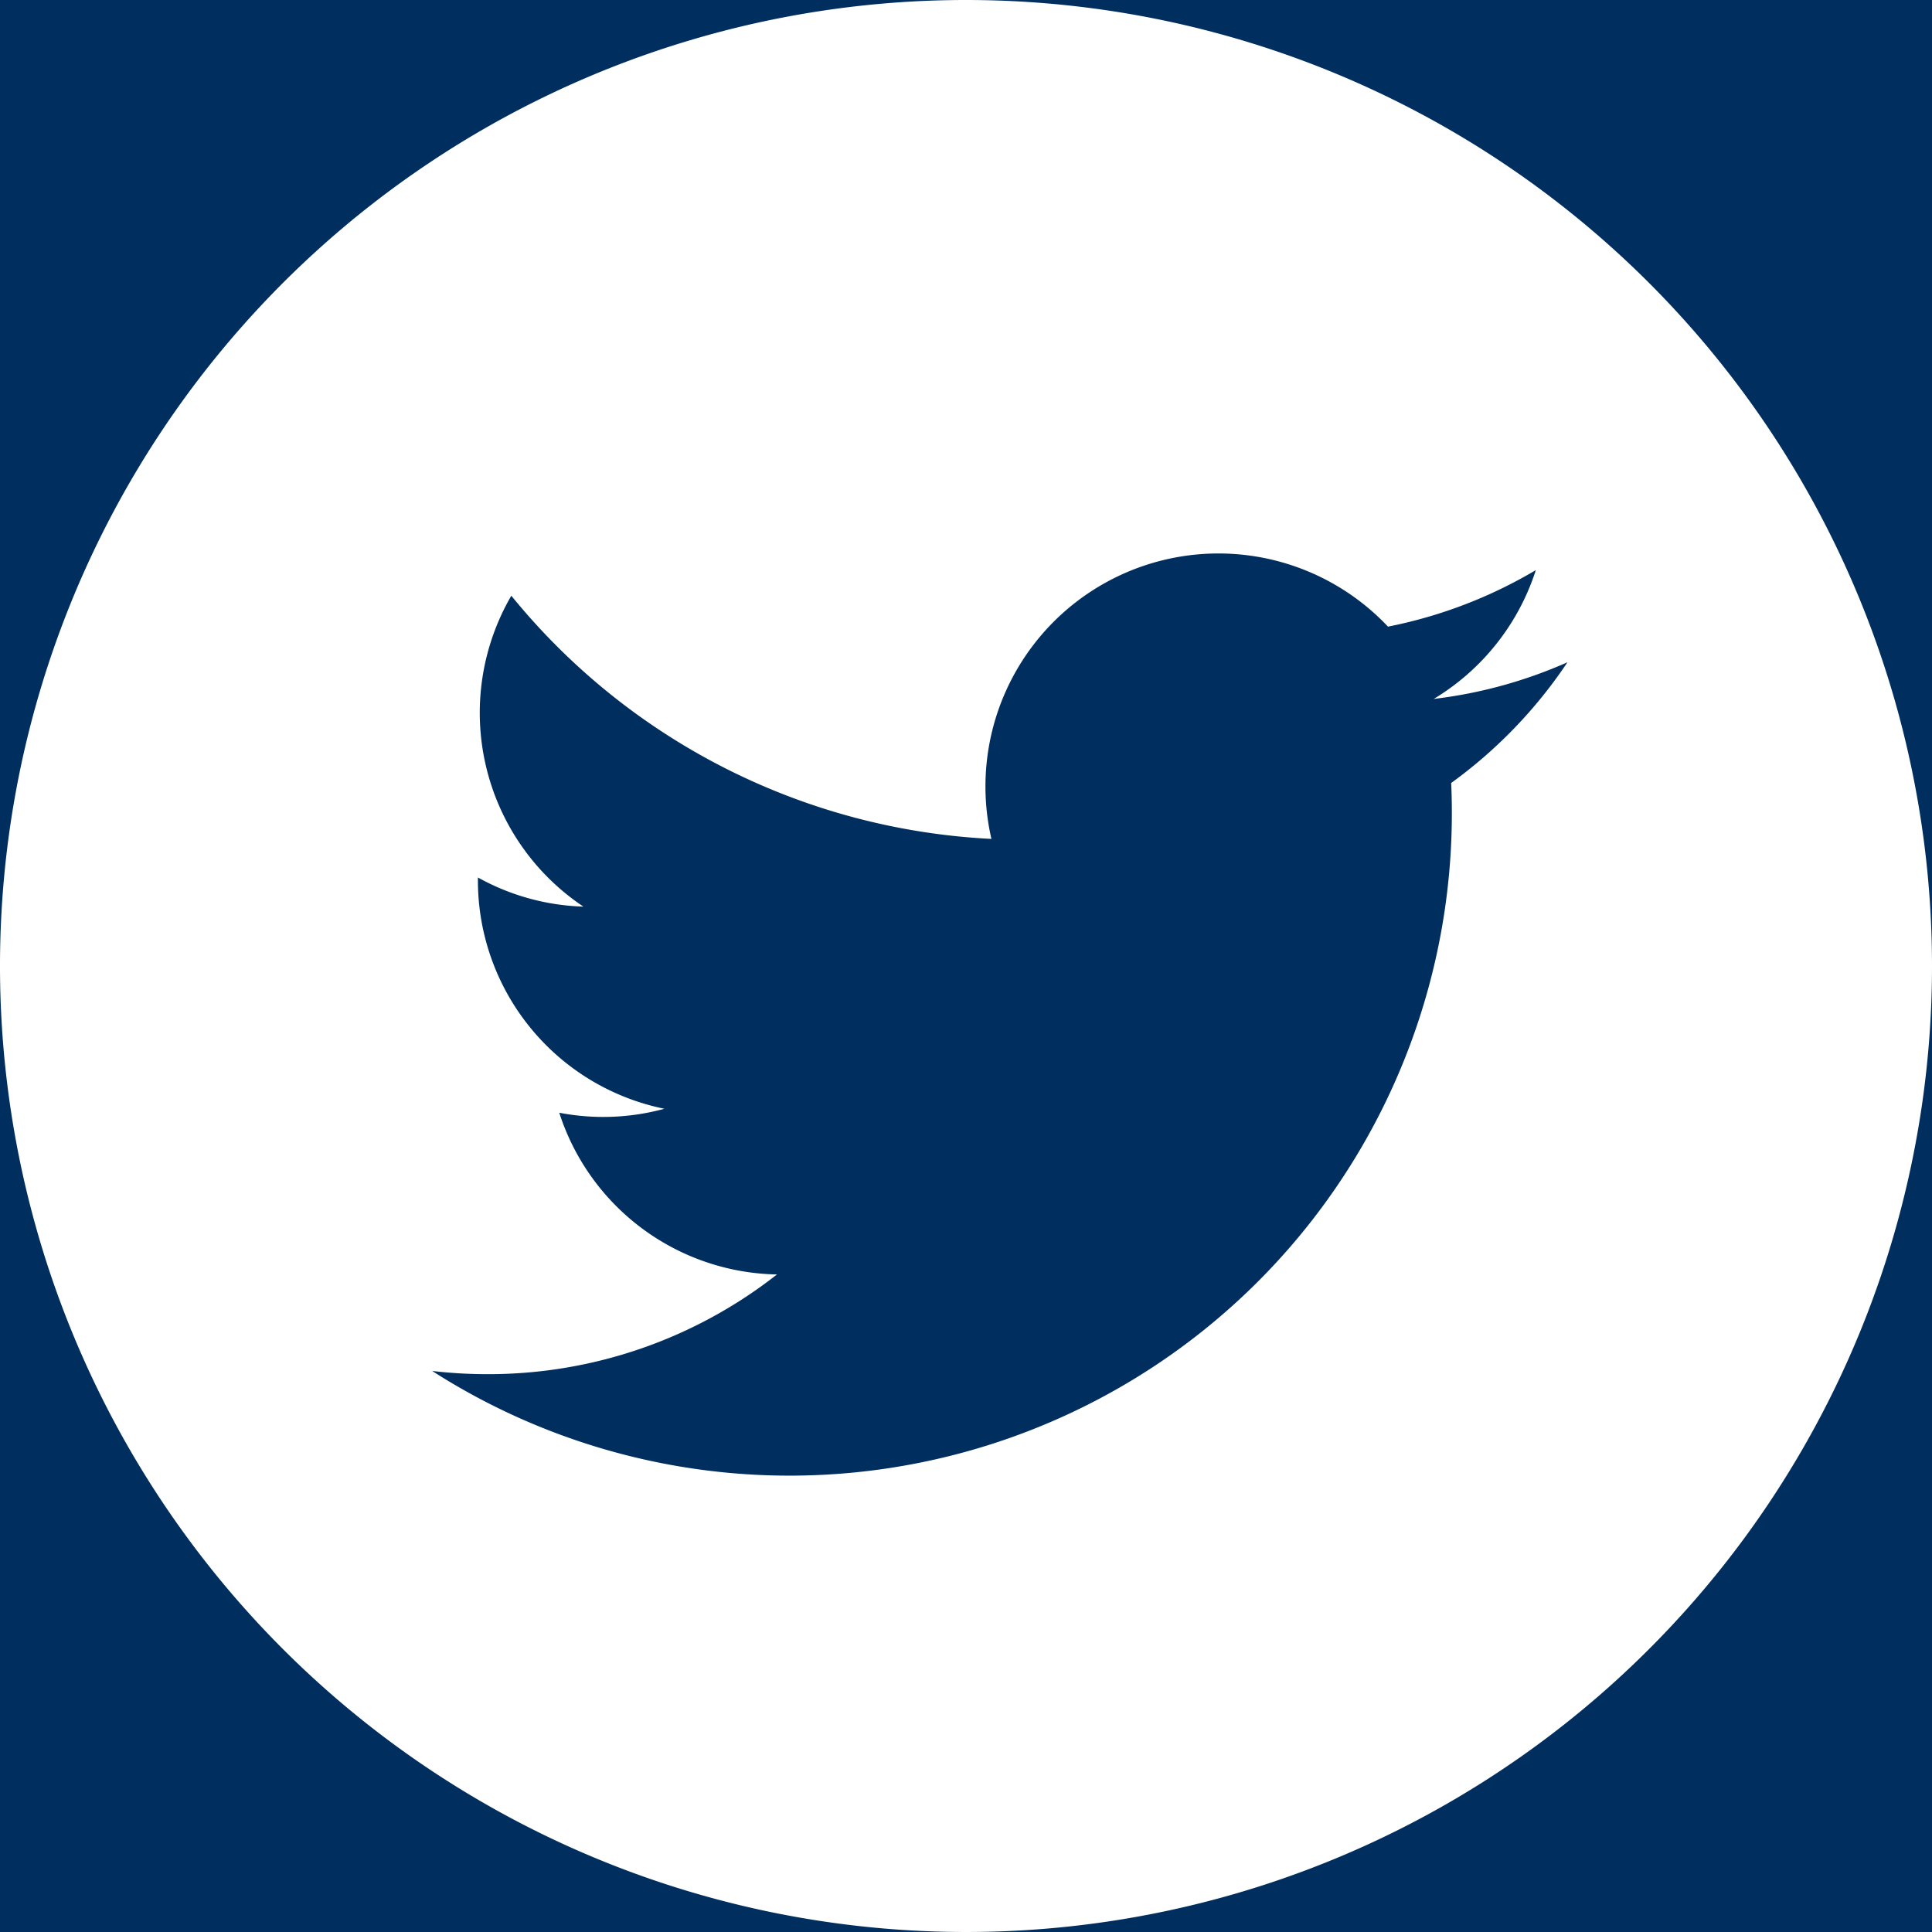 <svg height="38" viewBox="0 0 38 38" width="38" xmlns="http://www.w3.org/2000/svg"><path d="M0 0h38v38H0z" fill="#002f5f"/><path d="M19 0a19 19 0 1019 19A19 19 0 0019 0zm9.543 15.4c.009.2.013.394.013.592A13.027 13.027 0 018.5 26.965a9.327 9.327 0 001.093.063 9.191 9.191 0 005.689-1.961A4.585 4.585 0 0111 21.886a4.572 4.572 0 002.068-.078A4.582 4.582 0 019.4 17.317v-.058a4.547 4.547 0 002.075.573 4.584 4.584 0 01-1.418-6.115A13 13 0 0019.5 16.5a4.583 4.583 0 017.8-4.175 9.179 9.179 0 002.908-1.112 4.6 4.6 0 01-2.008 2.534 9.144 9.144 0 002.63-.721 9.319 9.319 0 01-2.287 2.374z" fill="#fff"/></svg>